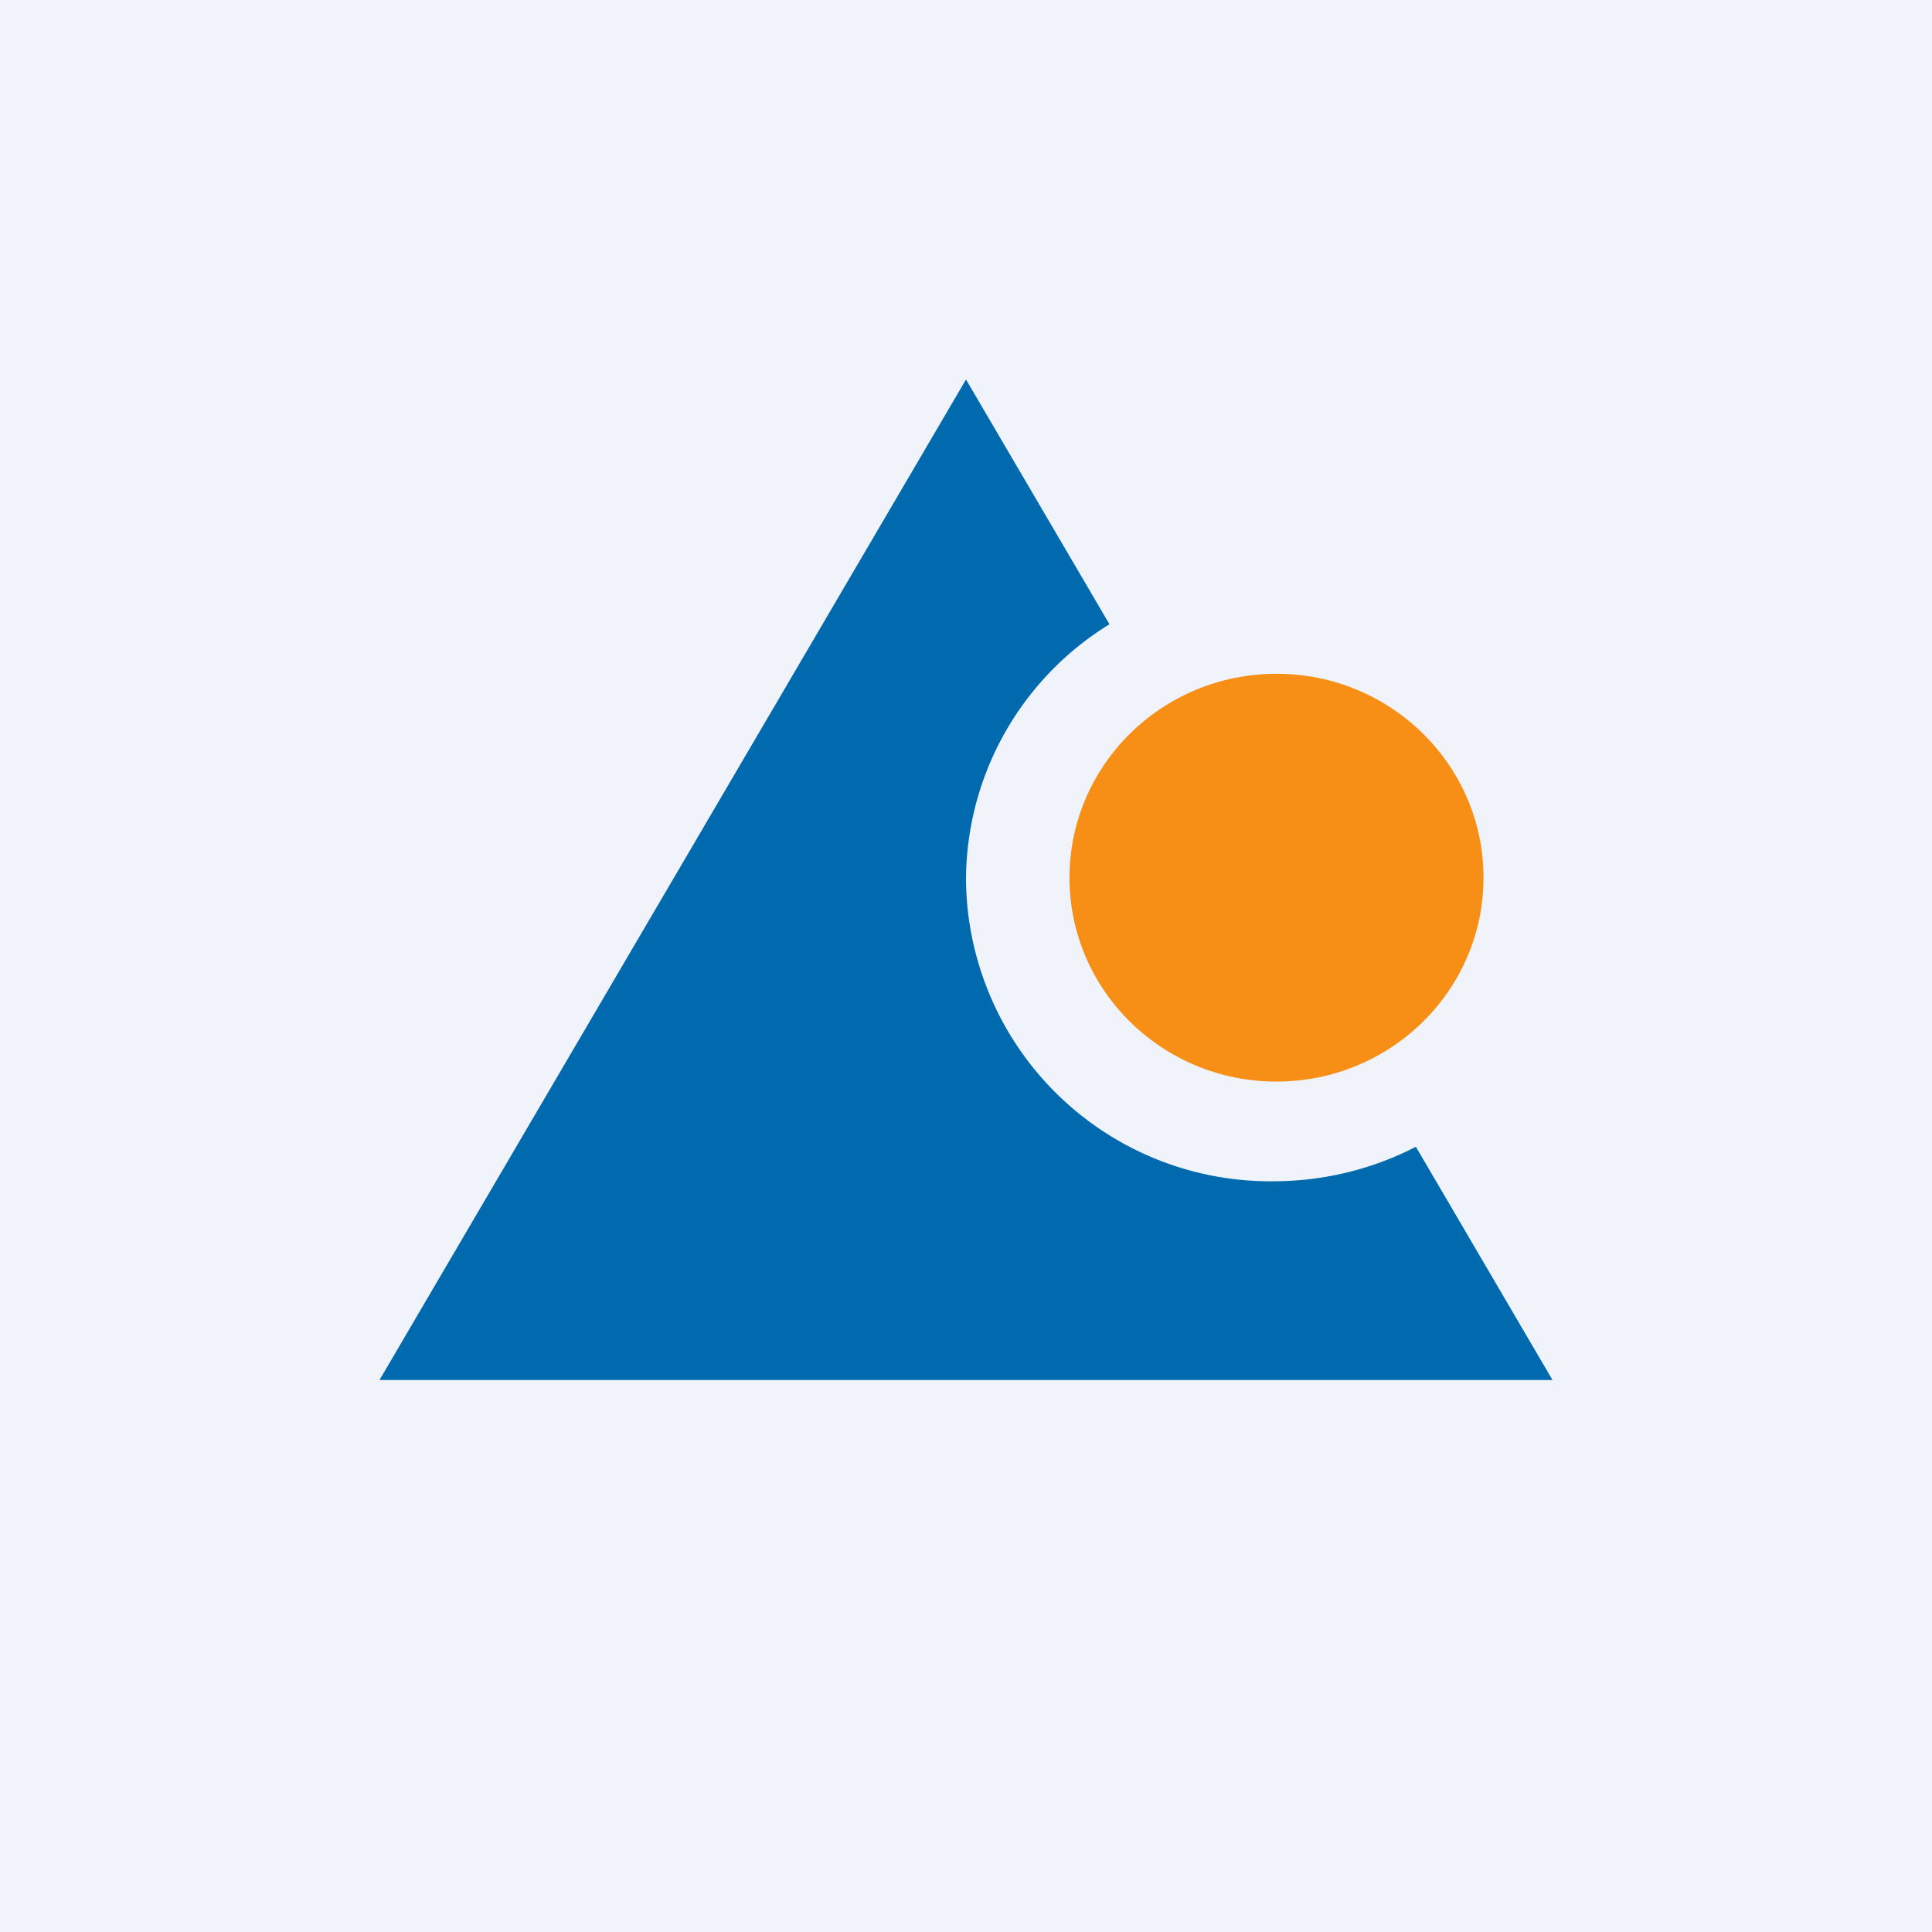 <svg width="56" height="56" viewBox="0 0 56 56" xmlns="http://www.w3.org/2000/svg"><path fill="#F0F3FA" d="M0 0h56v56H0z"/><ellipse cx="37" cy="25.44" rx="6" ry="5.91" fill="#F78F16"/><path d="M32.15 18.08 28 11 11 40h34l-3.96-6.76c-1.24.64-2.65 1-4.15 1A8.82 8.82 0 0 1 28 25.5a8.72 8.72 0 0 1 4.15-7.4Z" fill="#016AAE"/></svg>